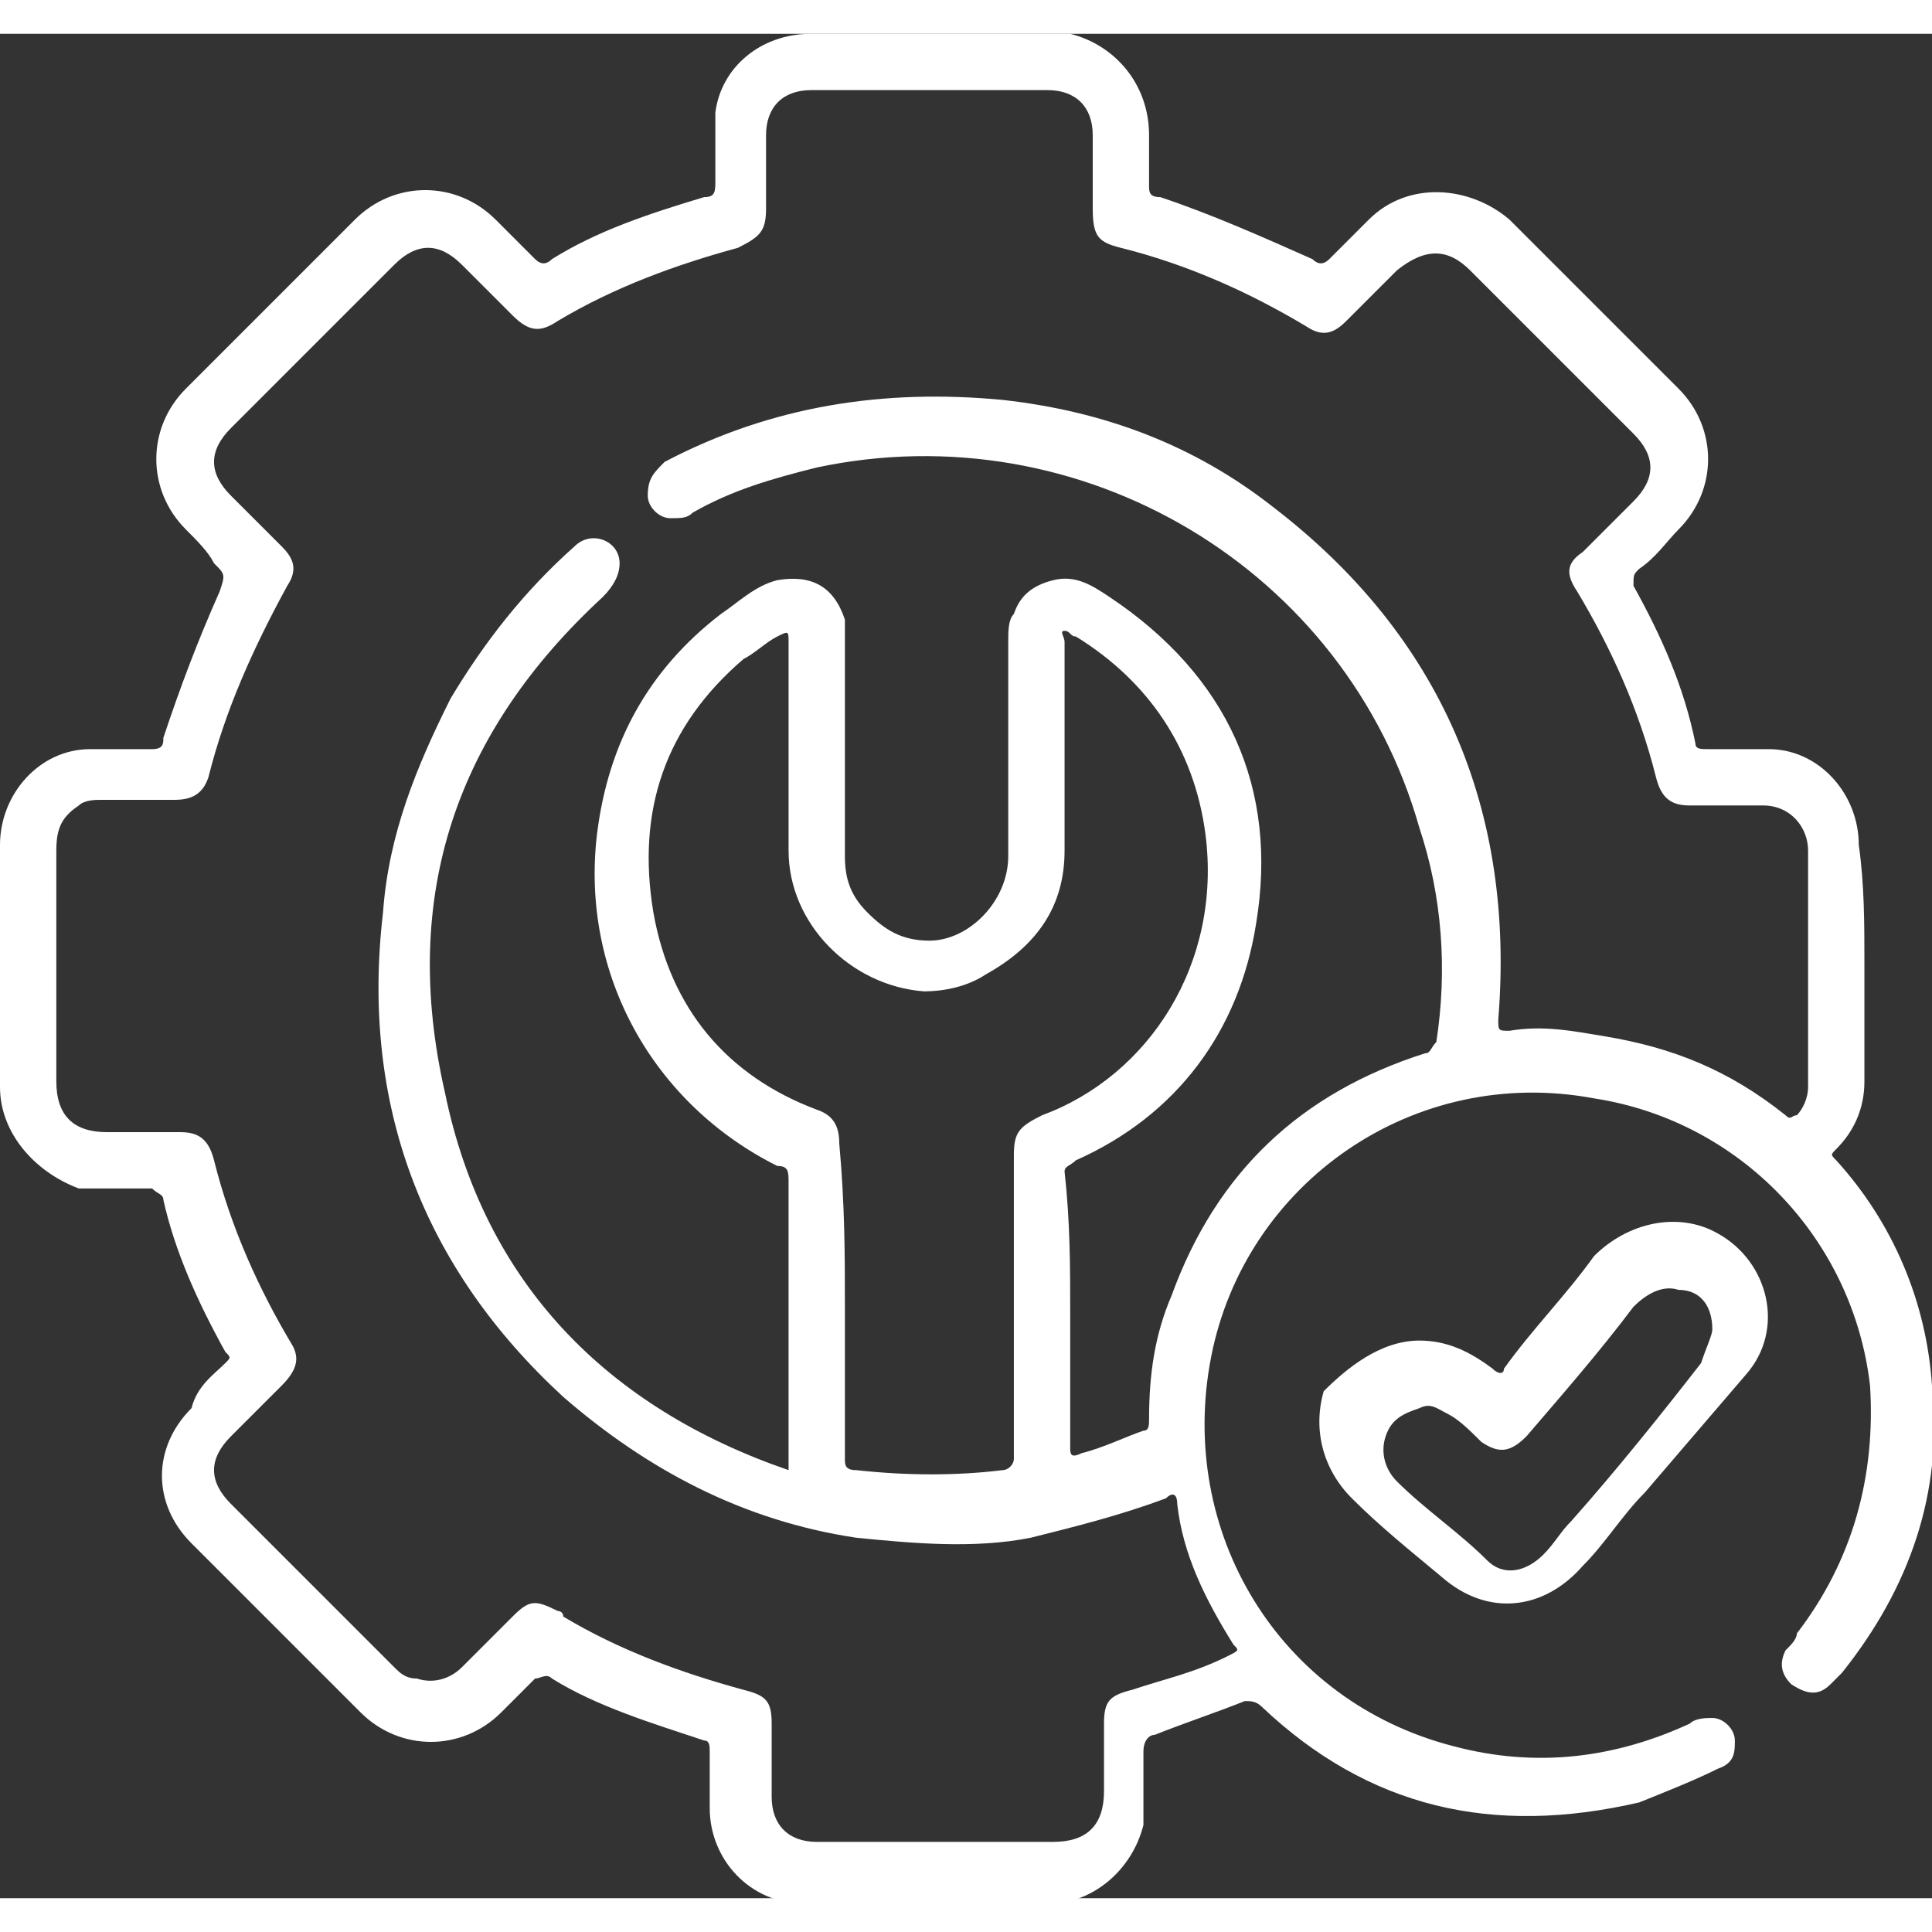 <svg version="1.1" id="Layer_1" xmlns="http://www.w3.org/2000/svg" xmlns:xlink="http://www.w3.org/1999/xlink" x="0px" y="0px"
	 viewBox="0 0 34.3 33.1" style="enable-background:new 0 0 34.3 33.1;" xml:space="preserve" width="48" height="48">
<rect x="0" y="0" width="34.3" height="33.1" fill="#333333" stroke="none"/>
<style type="text/css">
	.st0{fill:#FFFFFF;}
	.st1{fill:#0832FF;}
</style>
<g>
	<path class="st0" d="M33.1,16.5c0,0.7,0,1.4,0,2.1c0,0.5-0.2,0.9-0.5,1.2c-0.1,0.1-0.1,0.1,0,0.2c1,1.1,1.6,2.5,1.7,4
		c0.2,1.9-0.4,3.6-1.6,5.1c-0.1,0.1-0.1,0.1-0.2,0.2c-0.2,0.2-0.4,0.2-0.7,0c-0.2-0.2-0.2-0.4-0.1-0.6c0.1-0.1,0.2-0.2,0.2-0.3
		c1-1.3,1.4-2.8,1.3-4.4c-0.3-2.6-2.3-4.7-4.9-5.1c-3.2-0.6-6.2,1.5-6.8,4.6c-0.6,3.1,1.2,6.1,4.3,6.9c1.5,0.4,2.9,0.2,4.2-0.4
		c0.1-0.1,0.3-0.1,0.4-0.1c0.2,0,0.4,0.2,0.4,0.4c0,0.2,0,0.4-0.3,0.5c-0.4,0.2-0.9,0.4-1.4,0.6c-2.6,0.6-4.8,0.1-6.7-1.7
		c-0.1-0.1-0.2-0.1-0.3-0.1c-0.5,0.2-1.1,0.4-1.6,0.6c-0.1,0-0.2,0.1-0.2,0.3c0,0.4,0,0.9,0,1.3c-0.2,0.8-0.9,1.4-1.7,1.4
		c-1.4,0-2.9,0-4.3,0c-1,0-1.7-0.8-1.7-1.7c0-0.3,0-0.6,0-1c0-0.1,0-0.2-0.1-0.2c-0.9-0.3-1.9-0.6-2.7-1.1c-0.1-0.1-0.2,0-0.3,0
		c-0.2,0.2-0.4,0.4-0.6,0.6c-0.7,0.7-1.8,0.7-2.5,0c-1-1-2-2-3-3c-0.7-0.7-0.7-1.7,0-2.4C3.5,24,3.8,23.8,4,23.6
		c0.1-0.1,0.1-0.1,0-0.2c-0.5-0.9-0.9-1.8-1.1-2.7c0-0.1-0.1-0.1-0.2-0.2c-0.4,0-0.9,0-1.3,0C0.6,20.2,0,19.5,0,18.7
		c0-1.4,0-2.9,0-4.3c0-0.9,0.7-1.7,1.6-1.7c0.4,0,0.7,0,1.1,0c0.2,0,0.2-0.1,0.2-0.2c0.3-0.9,0.6-1.7,1-2.6c0.1-0.3,0.1-0.3-0.1-0.5
		C3.7,9.2,3.5,9,3.3,8.8c-0.7-0.7-0.7-1.8,0-2.5c1-1,2-2,3-3c0.7-0.7,1.8-0.7,2.5,0C9.1,3.6,9.3,3.8,9.5,4c0.1,0.1,0.2,0.1,0.3,0
		c0.8-0.5,1.7-0.8,2.7-1.1c0.2,0,0.2-0.1,0.2-0.3c0-0.4,0-0.8,0-1.2C12.8,0.6,13.5,0,14.4,0c1.2,0,2.4,0,3.6,0c0.3,0,0.7,0,1,0
		c0.8,0.2,1.4,0.9,1.4,1.8c0,0.3,0,0.6,0,0.9c0,0.1,0,0.2,0.2,0.2c0.9,0.3,1.8,0.7,2.7,1.1c0.1,0.1,0.2,0.1,0.3,0
		c0.2-0.2,0.5-0.5,0.7-0.7c0.7-0.7,1.8-0.6,2.5,0c1,1,2,2,3,3c0.7,0.7,0.7,1.8,0,2.5c-0.2,0.2-0.4,0.5-0.7,0.7C29,9.6,29,9.6,29,9.8
		c0.5,0.9,0.9,1.8,1.1,2.8c0,0.1,0.1,0.1,0.2,0.1c0.4,0,0.7,0,1.1,0c0.9,0,1.6,0.8,1.6,1.7C33.1,15.1,33.1,15.8,33.1,16.5
		C33.1,16.5,33.1,16.5,33.1,16.5z M19,22.7c0,0.8,0,1.6,0,2.4c0,0.1,0,0.2,0.2,0.1c0.4-0.1,0.8-0.3,1.1-0.4c0.1,0,0.1-0.1,0.1-0.2
		c0-0.8,0.1-1.5,0.4-2.2c0.8-2.2,2.3-3.6,4.5-4.3c0.1,0,0.1-0.1,0.2-0.2c0.2-1.3,0.1-2.6-0.3-3.8c-1.3-4.6-6-7.4-10.7-6.4
		c-0.8,0.2-1.5,0.4-2.2,0.8c-0.1,0.1-0.2,0.1-0.4,0.1c-0.2,0-0.4-0.2-0.4-0.4c0-0.3,0.1-0.4,0.3-0.6c1.9-1,3.9-1.3,6-1.1
		c1.8,0.2,3.4,0.8,4.8,1.9c3,2.3,4.3,5.4,4,9.1c0,0.2,0,0.2,0.2,0.2c0.6-0.1,1.1,0,1.7,0.1c1.2,0.2,2.2,0.6,3.2,1.4
		c0.1,0.1,0.1,0,0.2,0c0.1-0.1,0.2-0.3,0.2-0.5c0-1.4,0-2.8,0-4.2c0-0.4-0.3-0.8-0.8-0.8c-0.4,0-0.9,0-1.3,0c-0.3,0-0.5-0.1-0.6-0.5
		c-0.3-1.2-0.8-2.3-1.4-3.3c-0.2-0.3-0.2-0.5,0.1-0.7c0.3-0.3,0.6-0.6,0.9-0.9c0.4-0.4,0.4-0.8,0-1.2c-1-1-1.9-1.9-2.9-2.9
		c-0.4-0.4-0.8-0.4-1.3,0c-0.3,0.3-0.6,0.6-0.9,0.9c-0.2,0.2-0.4,0.3-0.7,0.1c-1-0.6-2.1-1.1-3.3-1.4c-0.4-0.1-0.5-0.2-0.5-0.7
		c0-0.4,0-0.8,0-1.3c0-0.5-0.3-0.8-0.8-0.8c-1.4,0-2.8,0-4.2,0c-0.5,0-0.8,0.3-0.8,0.8c0,0.4,0,0.8,0,1.3c0,0.4-0.1,0.5-0.5,0.7
		C12,4.1,10.9,4.5,9.9,5.1C9.6,5.3,9.4,5.3,9.1,5C8.8,4.7,8.5,4.4,8.2,4.1C7.8,3.7,7.4,3.7,7,4.1C6,5.1,5.1,6,4.1,7
		c-0.4,0.4-0.4,0.8,0,1.2C4.4,8.5,4.7,8.8,5,9.1c0.2,0.2,0.3,0.4,0.1,0.7c-0.6,1.1-1.1,2.2-1.4,3.4c-0.1,0.3-0.3,0.4-0.6,0.4
		c-0.4,0-0.9,0-1.3,0c-0.1,0-0.3,0-0.4,0.1C1.1,13.9,1,14.1,1,14.5c0,1.4,0,2.7,0,4.1c0,0.6,0.3,0.9,0.9,0.9c0.4,0,0.8,0,1.3,0
		c0.3,0,0.5,0.1,0.6,0.5c0.3,1.2,0.8,2.3,1.4,3.3C5.3,23.5,5.3,23.7,5,24c-0.3,0.3-0.6,0.6-0.9,0.9c-0.4,0.4-0.4,0.8,0,1.2
		c1,1,2,2,2.9,2.9c0.1,0.1,0.2,0.2,0.4,0.2c0.3,0.1,0.6,0,0.8-0.2c0.3-0.3,0.6-0.6,0.9-0.9c0.3-0.3,0.4-0.3,0.8-0.1
		c0,0,0.1,0,0.1,0.1c1,0.6,2.1,1,3.2,1.3c0.4,0.1,0.5,0.2,0.5,0.6c0,0.4,0,0.9,0,1.3c0,0.5,0.3,0.8,0.8,0.8c0.1,0,0.1,0,0.2,0
		c1.3,0,2.6,0,4,0c0.6,0,0.9-0.3,0.9-0.9c0-0.4,0-0.8,0-1.2c0-0.4,0.1-0.5,0.5-0.6c0.6-0.2,1.1-0.3,1.7-0.6c0.2-0.1,0.2-0.1,0.1-0.2
		c-0.5-0.8-0.9-1.6-1-2.5c0-0.2-0.1-0.2-0.2-0.1c-0.8,0.3-1.6,0.5-2.4,0.7c-1,0.2-2.1,0.1-3.1,0c-2-0.3-3.7-1.2-5.2-2.5
		c-2.5-2.3-3.6-5.2-3.2-8.6c0.1-1.4,0.6-2.6,1.2-3.8c0.6-1,1.3-1.9,2.2-2.7c0.3-0.3,0.8-0.1,0.8,0.3c0,0.2-0.1,0.4-0.3,0.6
		c-2.6,2.4-3.6,5.3-2.8,8.8c0.7,3.4,2.9,5.6,6.1,6.7C14,25.3,14,25.3,14,25c0-1.5,0-3.1,0-4.6c0-0.2,0-0.3-0.2-0.3
		c-2.2-1.1-3.5-3.4-3.2-5.9c0.2-1.6,0.9-2.9,2.2-3.9c0.3-0.2,0.6-0.5,1-0.6c0.6-0.1,1,0.1,1.2,0.7c0,0.2,0,0.4,0,0.6
		c0,1.2,0,2.4,0,3.6c0,0.4,0.1,0.7,0.4,1c0.3,0.3,0.6,0.5,1.1,0.5c0.7,0,1.4-0.7,1.4-1.5c0-1.3,0-2.5,0-3.8c0-0.2,0-0.4,0.1-0.5
		c0.1-0.3,0.3-0.5,0.7-0.6c0.4-0.1,0.7,0.1,1,0.3c2.1,1.4,3,3.4,2.6,5.8c-0.3,1.9-1.4,3.4-3.2,4.2c-0.1,0.1-0.2,0.1-0.2,0.2
		C19,21.1,19,21.9,19,22.7z M15,22.6C15,22.6,15,22.6,15,22.6c0,0.9,0,1.8,0,2.7c0,0.1,0,0.2,0.2,0.2c0.9,0.1,1.8,0.1,2.6,0
		c0.1,0,0.2-0.1,0.2-0.2c0-1.8,0-3.6,0-5.4c0-0.4,0.1-0.5,0.5-0.7c1.9-0.7,3.2-2.7,2.9-5c-0.2-1.5-1-2.7-2.3-3.5
		c-0.1,0-0.1-0.1-0.2-0.1c-0.1,0,0,0.1,0,0.2c0,1.2,0,2.4,0,3.7c0,1-0.5,1.7-1.4,2.2c-0.3,0.2-0.7,0.3-1.1,0.3
		c-1.3-0.1-2.4-1.2-2.4-2.5c0-1.2,0-2.4,0-3.7c0-0.2,0-0.2-0.2-0.1c-0.2,0.1-0.4,0.3-0.6,0.4c-1.4,1.2-1.9,2.7-1.6,4.5
		c0.3,1.7,1.3,2.9,2.9,3.5c0.3,0.1,0.4,0.3,0.4,0.6C15,20.8,15,21.7,15,22.6z"/>
	<path class="st0" d="M25.2,23.2c0.5,0,0.9,0.2,1.3,0.5c0.1,0.1,0.2,0.1,0.2,0c0.5-0.7,1.1-1.3,1.6-2c0.6-0.6,1.5-0.8,2.2-0.4
		c0.9,0.5,1.2,1.7,0.5,2.5c-0.6,0.7-1.2,1.4-1.8,2.1c-0.4,0.4-0.7,0.9-1.1,1.3c-0.7,0.8-1.7,0.9-2.5,0.2c-0.6-0.5-1.1-0.9-1.6-1.4
		c-0.5-0.5-0.7-1.2-0.5-1.9C23.9,23.7,24.5,23.2,25.2,23.2z M30.4,23c0-0.4-0.2-0.7-0.6-0.7c-0.3-0.1-0.6,0.1-0.8,0.3
		c-0.6,0.8-1.3,1.6-1.9,2.3c-0.3,0.3-0.5,0.3-0.8,0.1c-0.2-0.2-0.4-0.4-0.6-0.5c-0.2-0.1-0.3-0.2-0.5-0.1c-0.3,0.1-0.5,0.2-0.6,0.5
		c-0.1,0.3,0,0.6,0.2,0.8c0.5,0.5,1.1,0.9,1.6,1.4c0.3,0.3,0.7,0.2,1-0.1c0.2-0.2,0.3-0.4,0.5-0.6c0.8-0.9,1.6-1.9,2.3-2.8
		C30.3,23.3,30.4,23.1,30.4,23z"/>
</g>
</svg>
